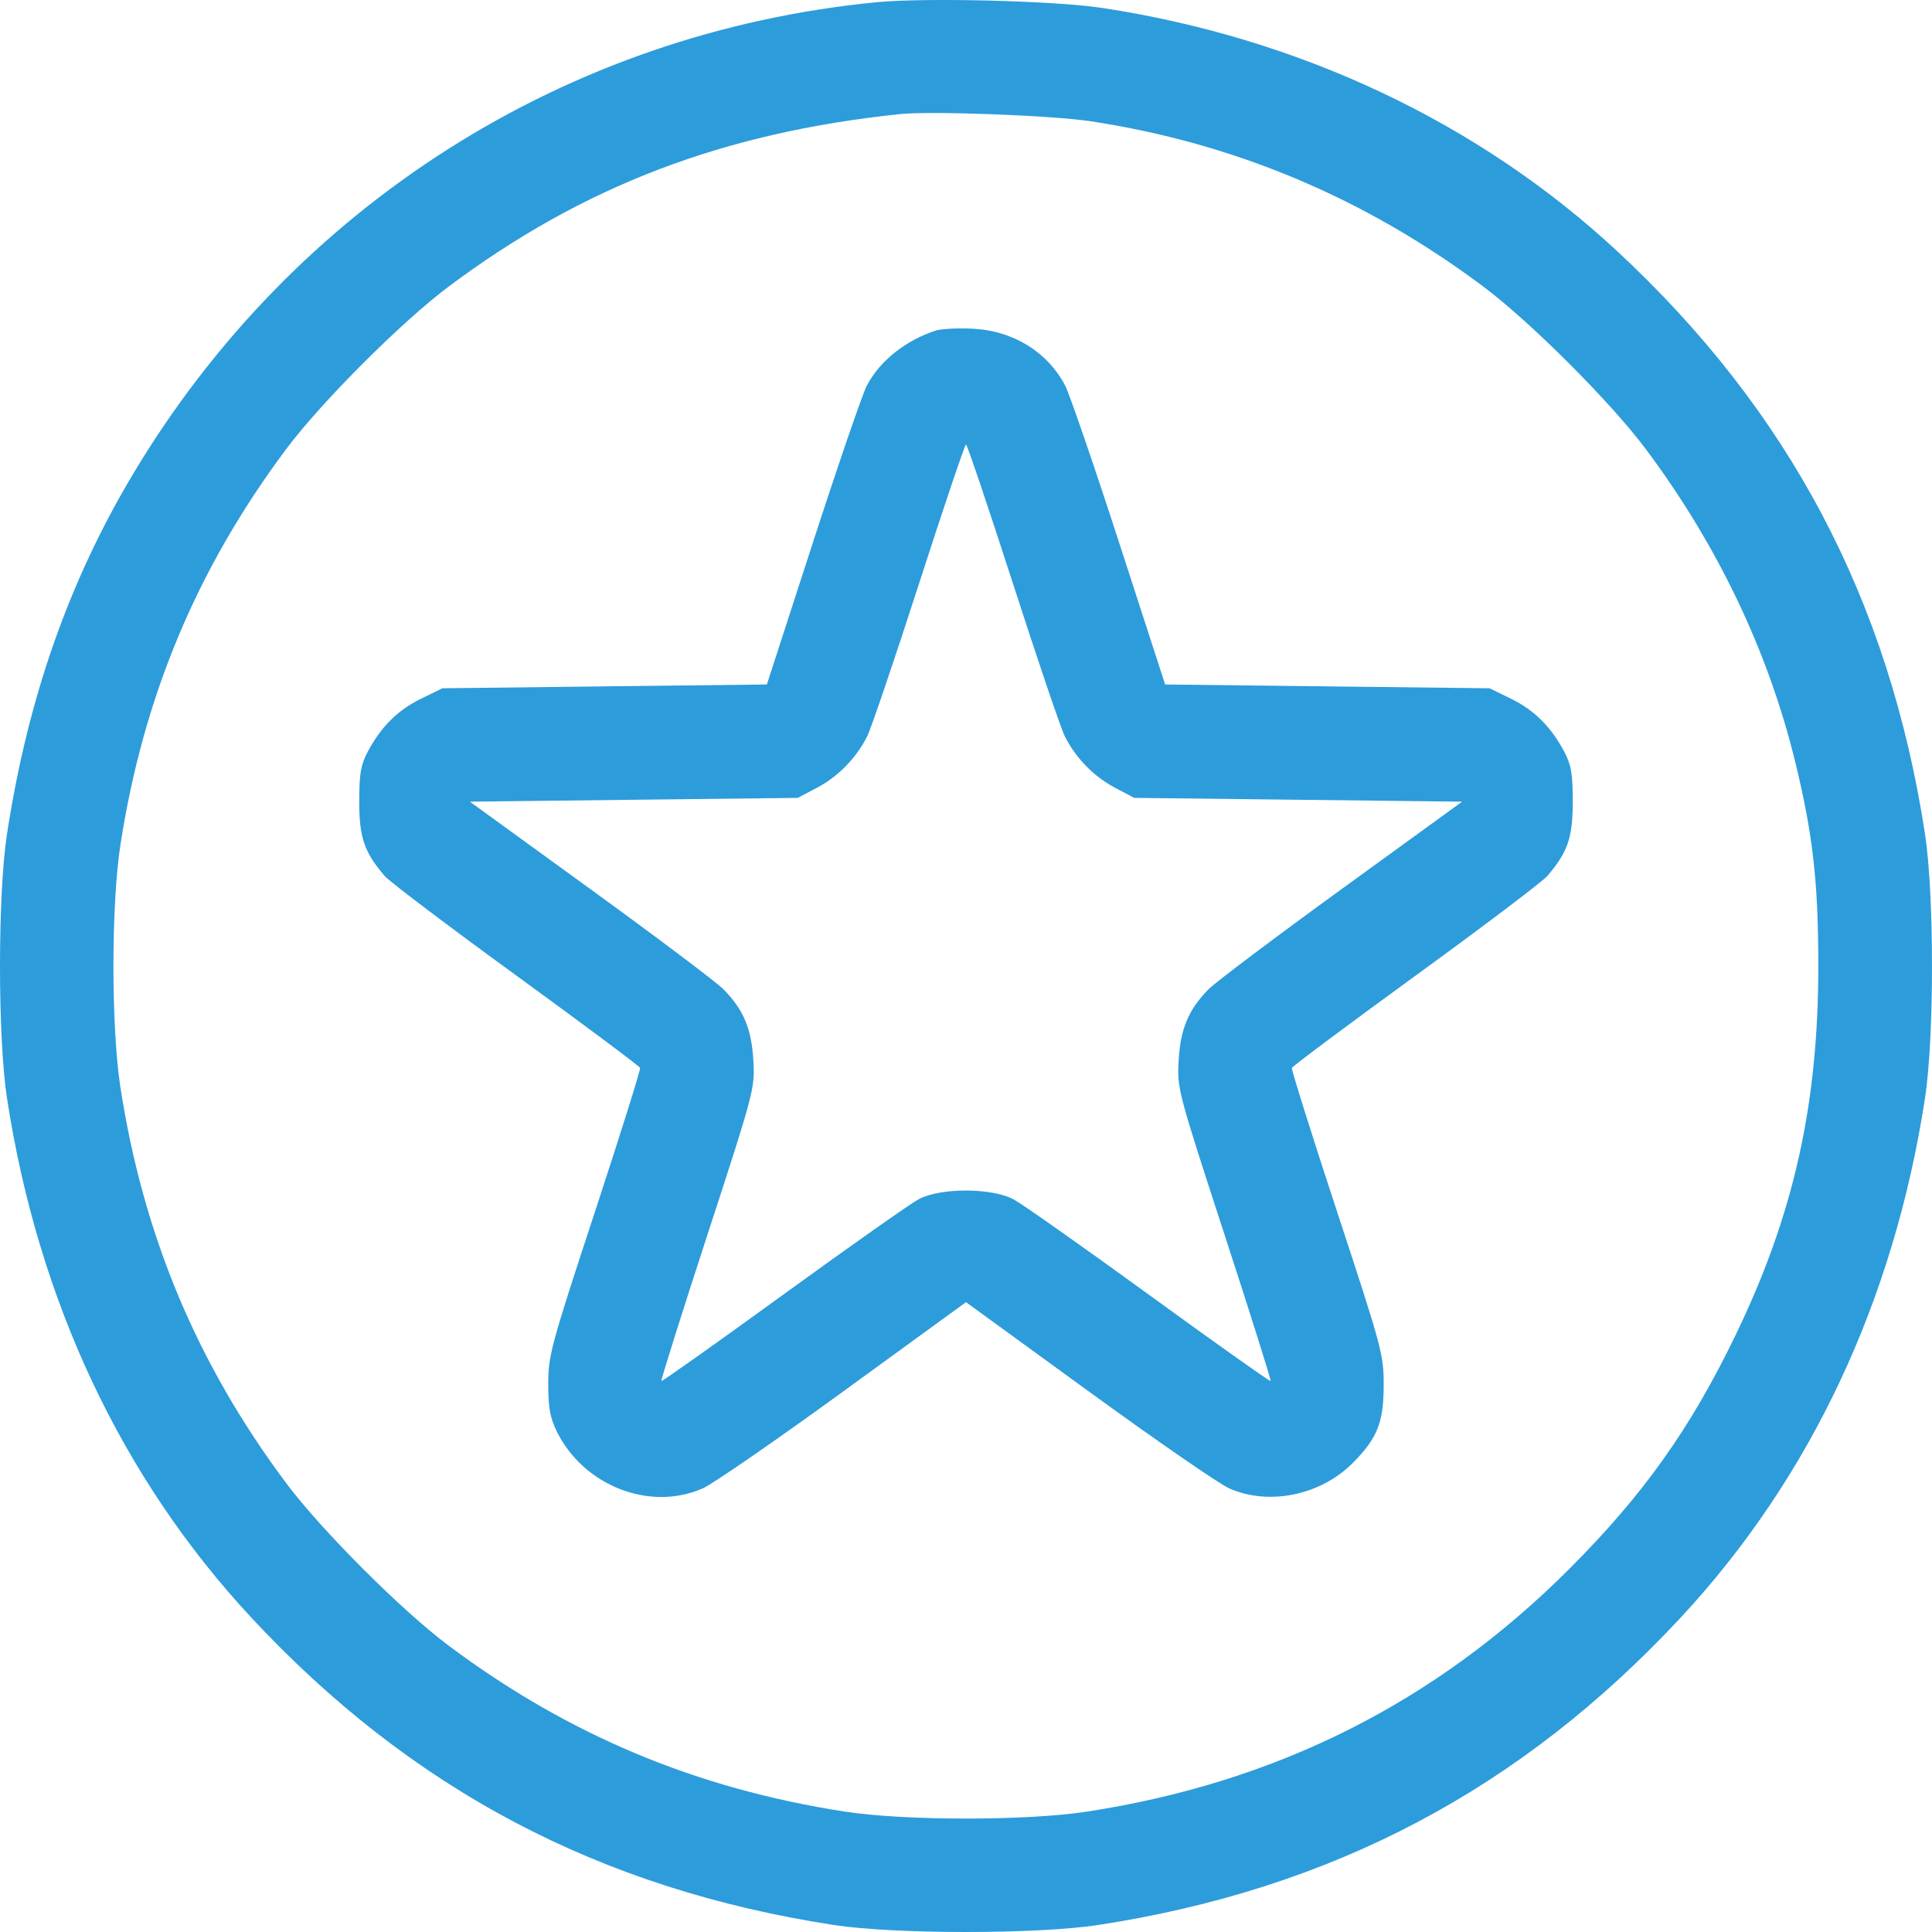 <svg width="52" height="52" viewBox="0 0 52 52" fill="none" xmlns="http://www.w3.org/2000/svg">
<path fill-rule="evenodd" clip-rule="evenodd" d="M23.591 0.06C15.238 0.872 7.889 5.539 3.571 12.775C1.847 15.664 0.748 18.805 0.189 22.442C-0.063 24.081 -0.063 27.925 0.189 29.564C1.026 35.006 3.27 39.778 6.755 43.528C11.059 48.159 16.141 50.843 22.439 51.811C24.078 52.063 27.922 52.063 29.561 51.811C35.859 50.843 40.941 48.159 45.245 43.528C48.73 39.778 50.974 35.006 51.811 29.564C52.063 27.925 52.063 24.081 51.811 22.442C50.843 16.145 48.158 11.063 43.527 6.76C39.804 3.301 34.973 1.02 29.663 0.213C28.392 0.02 24.904 -0.068 23.591 0.06ZM29.358 3.264C33.236 3.856 36.741 5.332 39.923 7.713C41.186 8.657 43.348 10.819 44.292 12.081C46.224 14.663 47.592 17.527 48.321 20.517C48.795 22.46 48.94 23.749 48.94 26.003C48.94 29.733 48.278 32.692 46.719 35.923C45.502 38.446 44.23 40.236 42.232 42.233C38.644 45.82 34.365 47.973 29.256 48.76C27.641 49.009 24.359 49.009 22.744 48.76C18.747 48.144 15.289 46.696 12.076 44.293C10.814 43.349 8.652 41.187 7.708 39.925C5.305 36.713 3.856 33.255 3.24 29.259C2.991 27.644 2.991 24.362 3.24 22.747C3.856 18.751 5.305 15.293 7.708 12.081C8.652 10.819 10.814 8.657 12.076 7.713C15.69 5.01 19.454 3.571 24.219 3.071C25.054 2.983 28.327 3.106 29.358 3.264ZM25.185 8.897C24.366 9.166 23.674 9.719 23.328 10.385C23.212 10.609 22.559 12.509 21.878 14.607L20.64 18.423L16.273 18.474L11.907 18.525L11.329 18.808C10.701 19.116 10.257 19.559 9.898 20.232C9.71 20.586 9.669 20.823 9.669 21.577C9.669 22.544 9.802 22.932 10.353 23.577C10.48 23.726 12.072 24.93 13.891 26.253C15.71 27.576 17.212 28.696 17.228 28.743C17.244 28.79 16.695 30.539 16.008 32.63C14.83 36.21 14.757 36.48 14.756 37.246C14.756 37.887 14.805 38.159 14.986 38.528C15.709 39.993 17.494 40.689 18.917 40.059C19.188 39.939 20.892 38.763 22.705 37.444L26 35.048L29.295 37.444C31.108 38.763 32.812 39.939 33.083 40.059C34.156 40.534 35.548 40.246 36.415 39.371C37.072 38.707 37.239 38.287 37.242 37.297C37.244 36.462 37.201 36.3 35.993 32.63C35.305 30.539 34.755 28.79 34.772 28.743C34.788 28.696 36.29 27.576 38.109 26.253C39.928 24.93 41.52 23.726 41.647 23.577C42.198 22.932 42.331 22.544 42.331 21.577C42.331 20.823 42.29 20.586 42.102 20.232C41.743 19.559 41.299 19.116 40.672 18.808L40.093 18.525L35.727 18.474L31.36 18.423L30.122 14.607C29.441 12.509 28.788 10.609 28.672 10.385C28.194 9.466 27.26 8.895 26.153 8.845C25.761 8.828 25.326 8.851 25.185 8.897ZM27.262 15.701C27.926 17.758 28.555 19.611 28.66 19.819C28.954 20.403 29.441 20.902 30.01 21.202L30.528 21.475L34.941 21.526L39.353 21.577L36.111 23.929C34.328 25.223 32.716 26.436 32.529 26.625C31.988 27.174 31.772 27.689 31.723 28.547C31.681 29.297 31.702 29.378 32.956 33.223C33.658 35.376 34.217 37.152 34.199 37.171C34.18 37.189 32.709 36.146 30.929 34.852C29.149 33.558 27.506 32.401 27.279 32.28C26.689 31.966 25.313 31.964 24.728 32.276C24.504 32.396 22.861 33.553 21.077 34.848C19.293 36.144 17.819 37.188 17.801 37.17C17.783 37.152 18.342 35.376 19.044 33.223C20.298 29.378 20.319 29.297 20.277 28.547C20.228 27.689 20.012 27.174 19.471 26.625C19.284 26.436 17.672 25.223 15.889 23.929L12.647 21.577L17.059 21.526L21.472 21.475L21.99 21.202C22.559 20.902 23.046 20.403 23.34 19.819C23.445 19.611 24.074 17.758 24.738 15.701C25.402 13.645 25.97 11.962 26 11.962C26.03 11.962 26.598 13.645 27.262 15.701Z" fill="#2D9CDB"/>
</svg>
